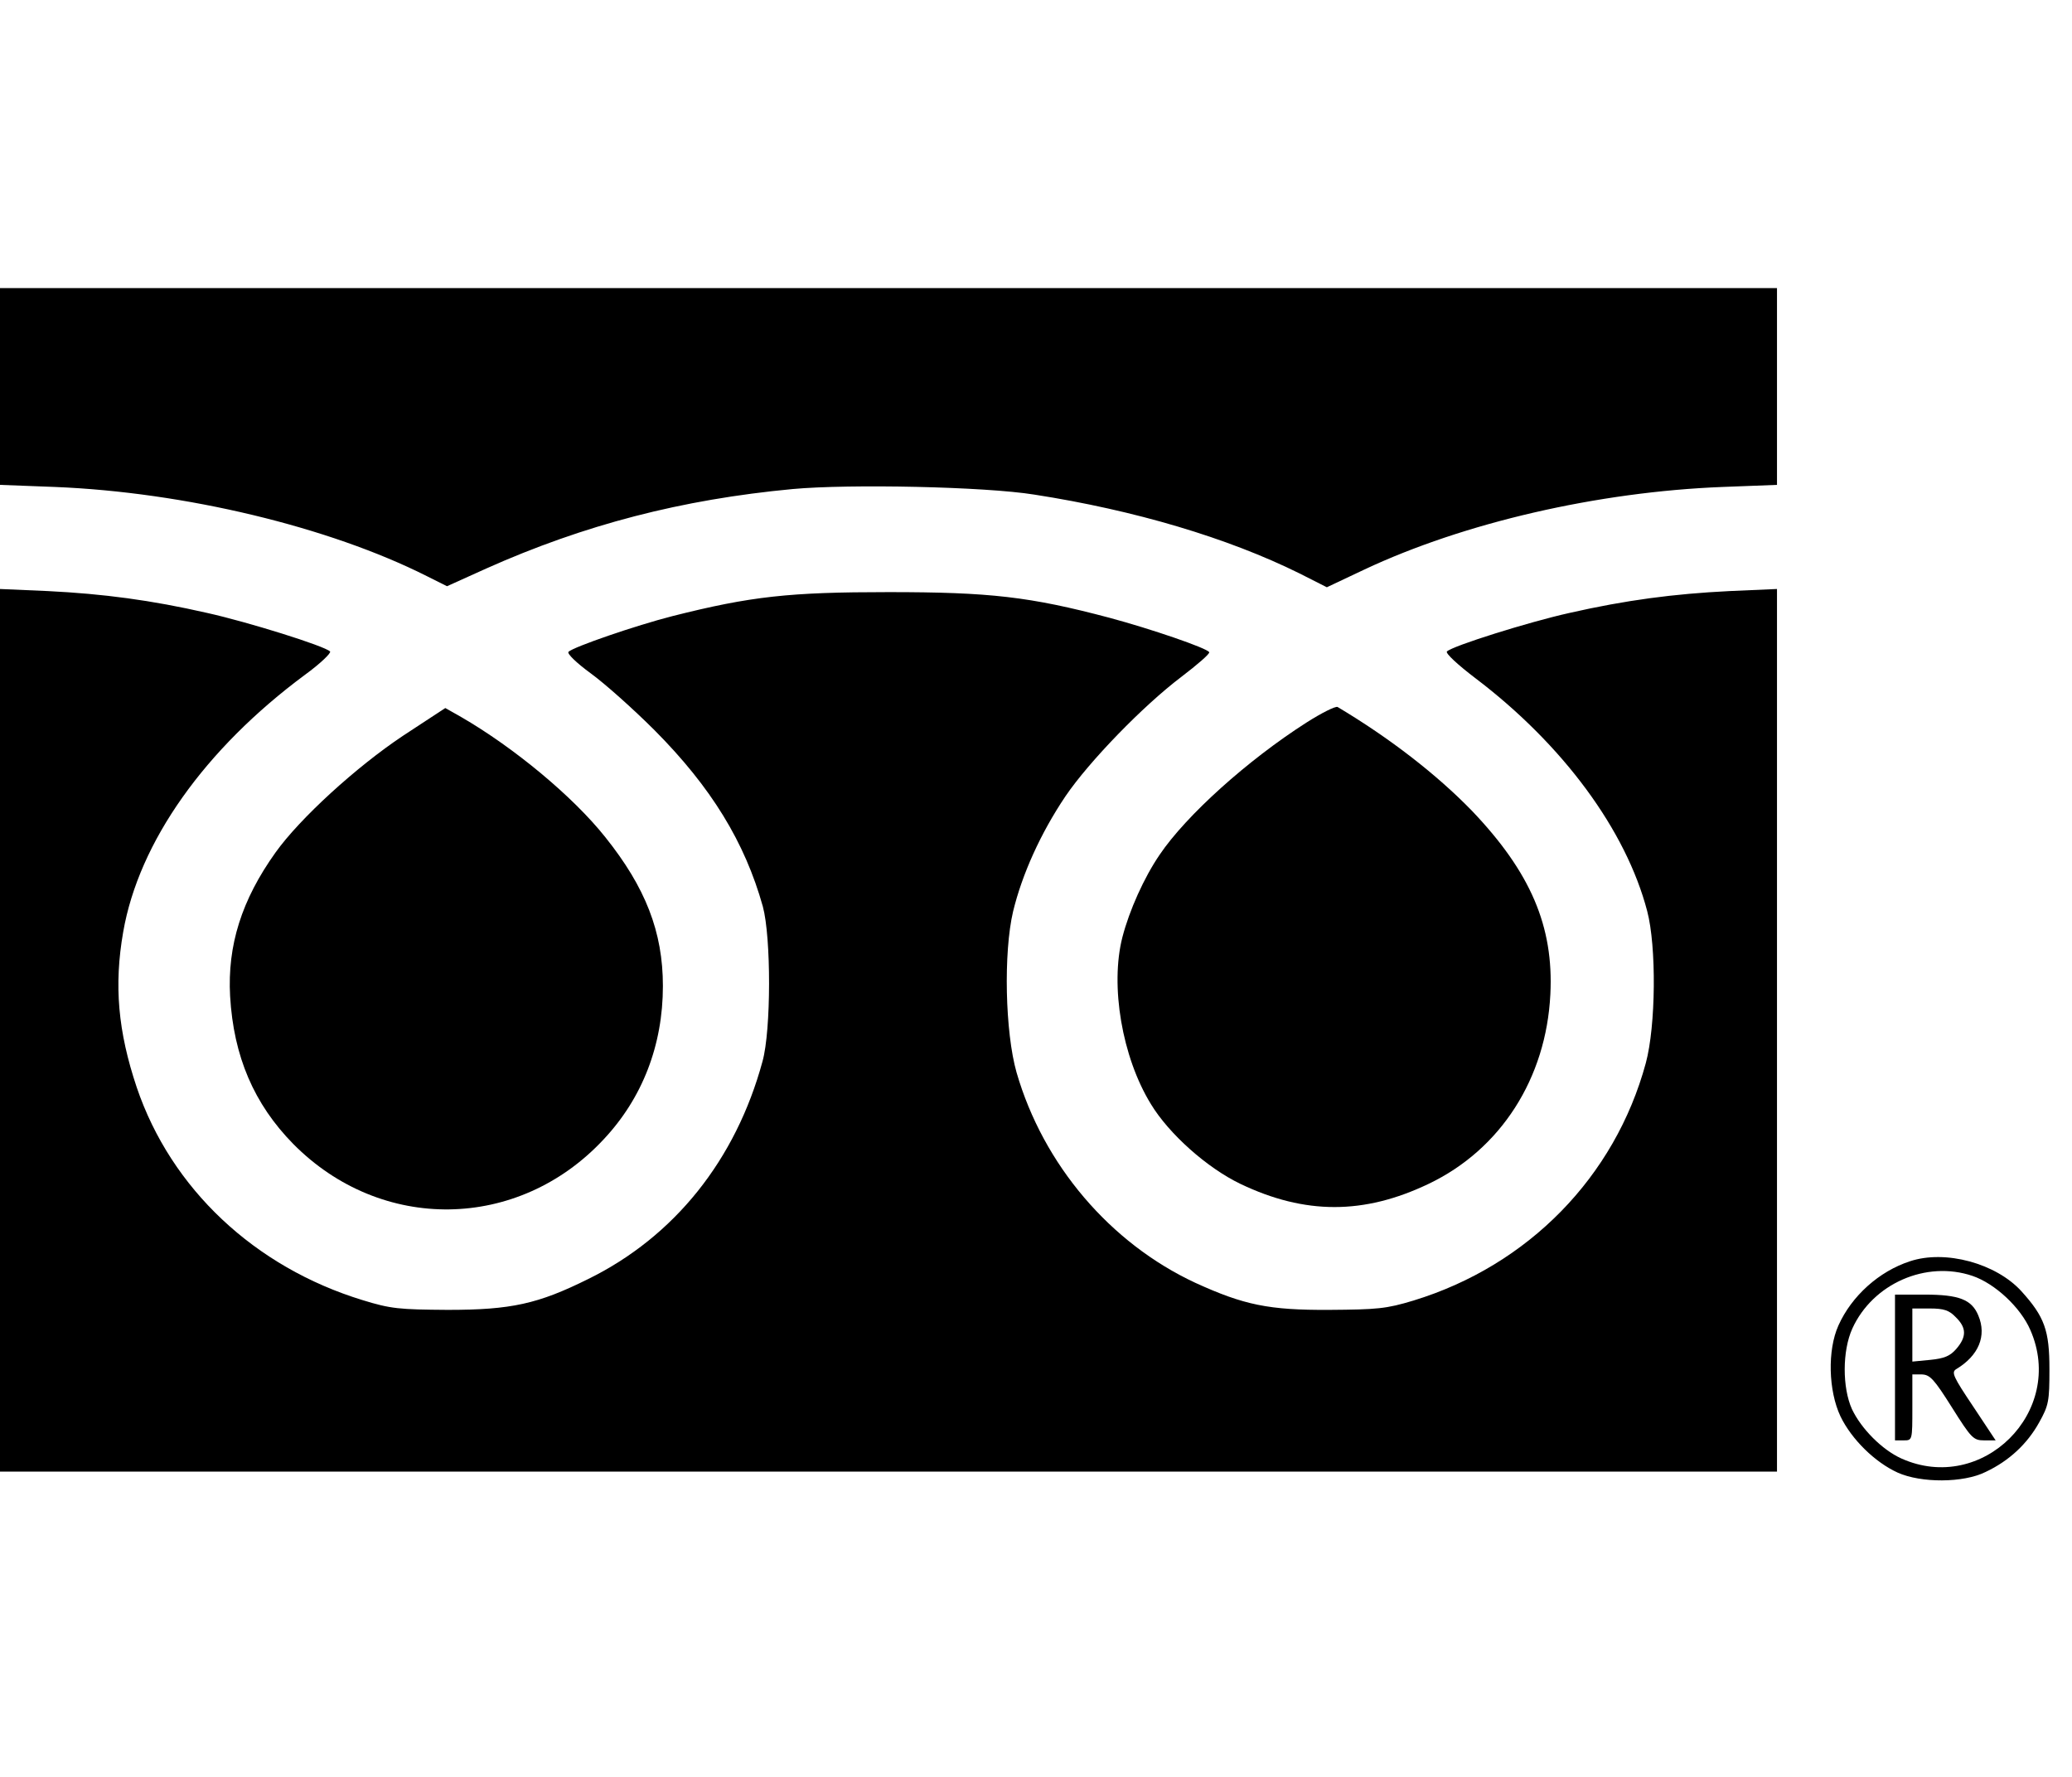 <?xml version="1.0" standalone="no"?>
<!DOCTYPE svg PUBLIC "-//W3C//DTD SVG 20010904//EN"
 "http://www.w3.org/TR/2001/REC-SVG-20010904/DTD/svg10.dtd">
<svg version="1.0" xmlns="http://www.w3.org/2000/svg"
 width="597pt" height="512pt" viewBox="0 0 597 512"
 preserveAspectRatio="xMidYMid meet">

<g transform="translate(0,512) scale(0.1,-0.1)"
fill="#000000" stroke="none">
<path d="M0 4007 l0 -284 158 -6 c374 -15 790 -115 1072 -257 l58 -29 113 51
c282 126 563 199 883 229 164 15 553 7 696 -16 290 -45 558 -125 764 -227 l79
-40 108 51 c287 135 673 224 1032 238 l157 6 0 284 0 283 -2560 0 -2560 0 0
-283z"/>
<path d="M0 2152 l0 -1272 2560 0 2560 0 0 1272 0 1271 -137 -6 c-161 -8 -298
-26 -461 -63 -117 -26 -337 -95 -353 -111 -5 -5 32 -39 82 -77 253 -192 434
-438 495 -671 27 -102 25 -331 -4 -438 -89 -328 -339 -583 -669 -684 -79 -24
-105 -26 -243 -27 -174 -1 -246 14 -386 78 -245 114 -438 340 -515 606 -33
116 -38 345 -10 464 26 107 79 225 151 332 68 100 223 260 334 344 46 35 83
67 80 71 -7 12 -168 67 -287 99 -230 61 -345 74 -637 74 -286 0 -396 -12 -622
-69 -106 -27 -286 -89 -300 -103 -5 -5 23 -32 64 -62 40 -29 123 -103 184
-164 163 -164 260 -322 312 -508 24 -89 24 -356 -1 -446 -77 -284 -254 -505
-502 -627 -145 -72 -222 -89 -405 -89 -140 1 -164 3 -245 28 -311 95 -552 321
-651 613 -54 161 -66 294 -39 448 45 259 235 527 524 741 44 32 76 63 72 67
-16 16 -237 85 -354 111 -162 37 -299 55 -459 63 l-138 6 0 -1271z"/>
<path d="M3764 3038 c-169 -108 -346 -267 -423 -381 -45 -66 -87 -160 -107
-237 -36 -140 -1 -346 82 -481 52 -86 162 -184 258 -230 186 -89 356 -89 542
0 208 99 339 304 351 546 10 196 -57 352 -226 529 -101 104 -236 209 -387 299
-6 3 -46 -17 -90 -45z"/>
<path d="M1161 3000 c-135 -90 -297 -238 -367 -336 -98 -137 -139 -268 -131
-414 10 -174 69 -311 182 -426 253 -256 648 -251 894 13 112 119 171 272 171
442 0 156 -50 284 -166 429 -93 117 -263 258 -415 346 l-46 26 -122 -80z"/>
<path d="M5503 1486 c-89 -29 -168 -100 -206 -185 -32 -71 -29 -188 6 -262 32
-66 99 -132 165 -162 67 -30 189 -30 253 2 68 32 120 81 154 142 28 50 30 62
30 154 0 112 -14 151 -81 225 -73 80 -219 120 -321 86z m180 -42 c65 -22 139
-91 167 -156 103 -235 -139 -475 -372 -370 -55 25 -115 85 -142 142 -28 62
-28 168 1 232 59 130 213 197 346 152z"/>
<path d="M5460 1180 l0 -210 25 0 c25 0 25 0 25 95 l0 95 28 0 c23 -1 35 -14
86 -95 56 -89 62 -95 93 -95 l33 0 -65 98 c-57 85 -63 98 -49 107 65 39 89 96
64 155 -19 46 -56 60 -155 60 l-85 0 0 -210z m175 145 c31 -30 32 -56 2 -91
-18 -21 -35 -28 -75 -32 l-52 -5 0 77 0 76 50 0 c41 0 56 -5 75 -25z"/>
</g>
</svg>
